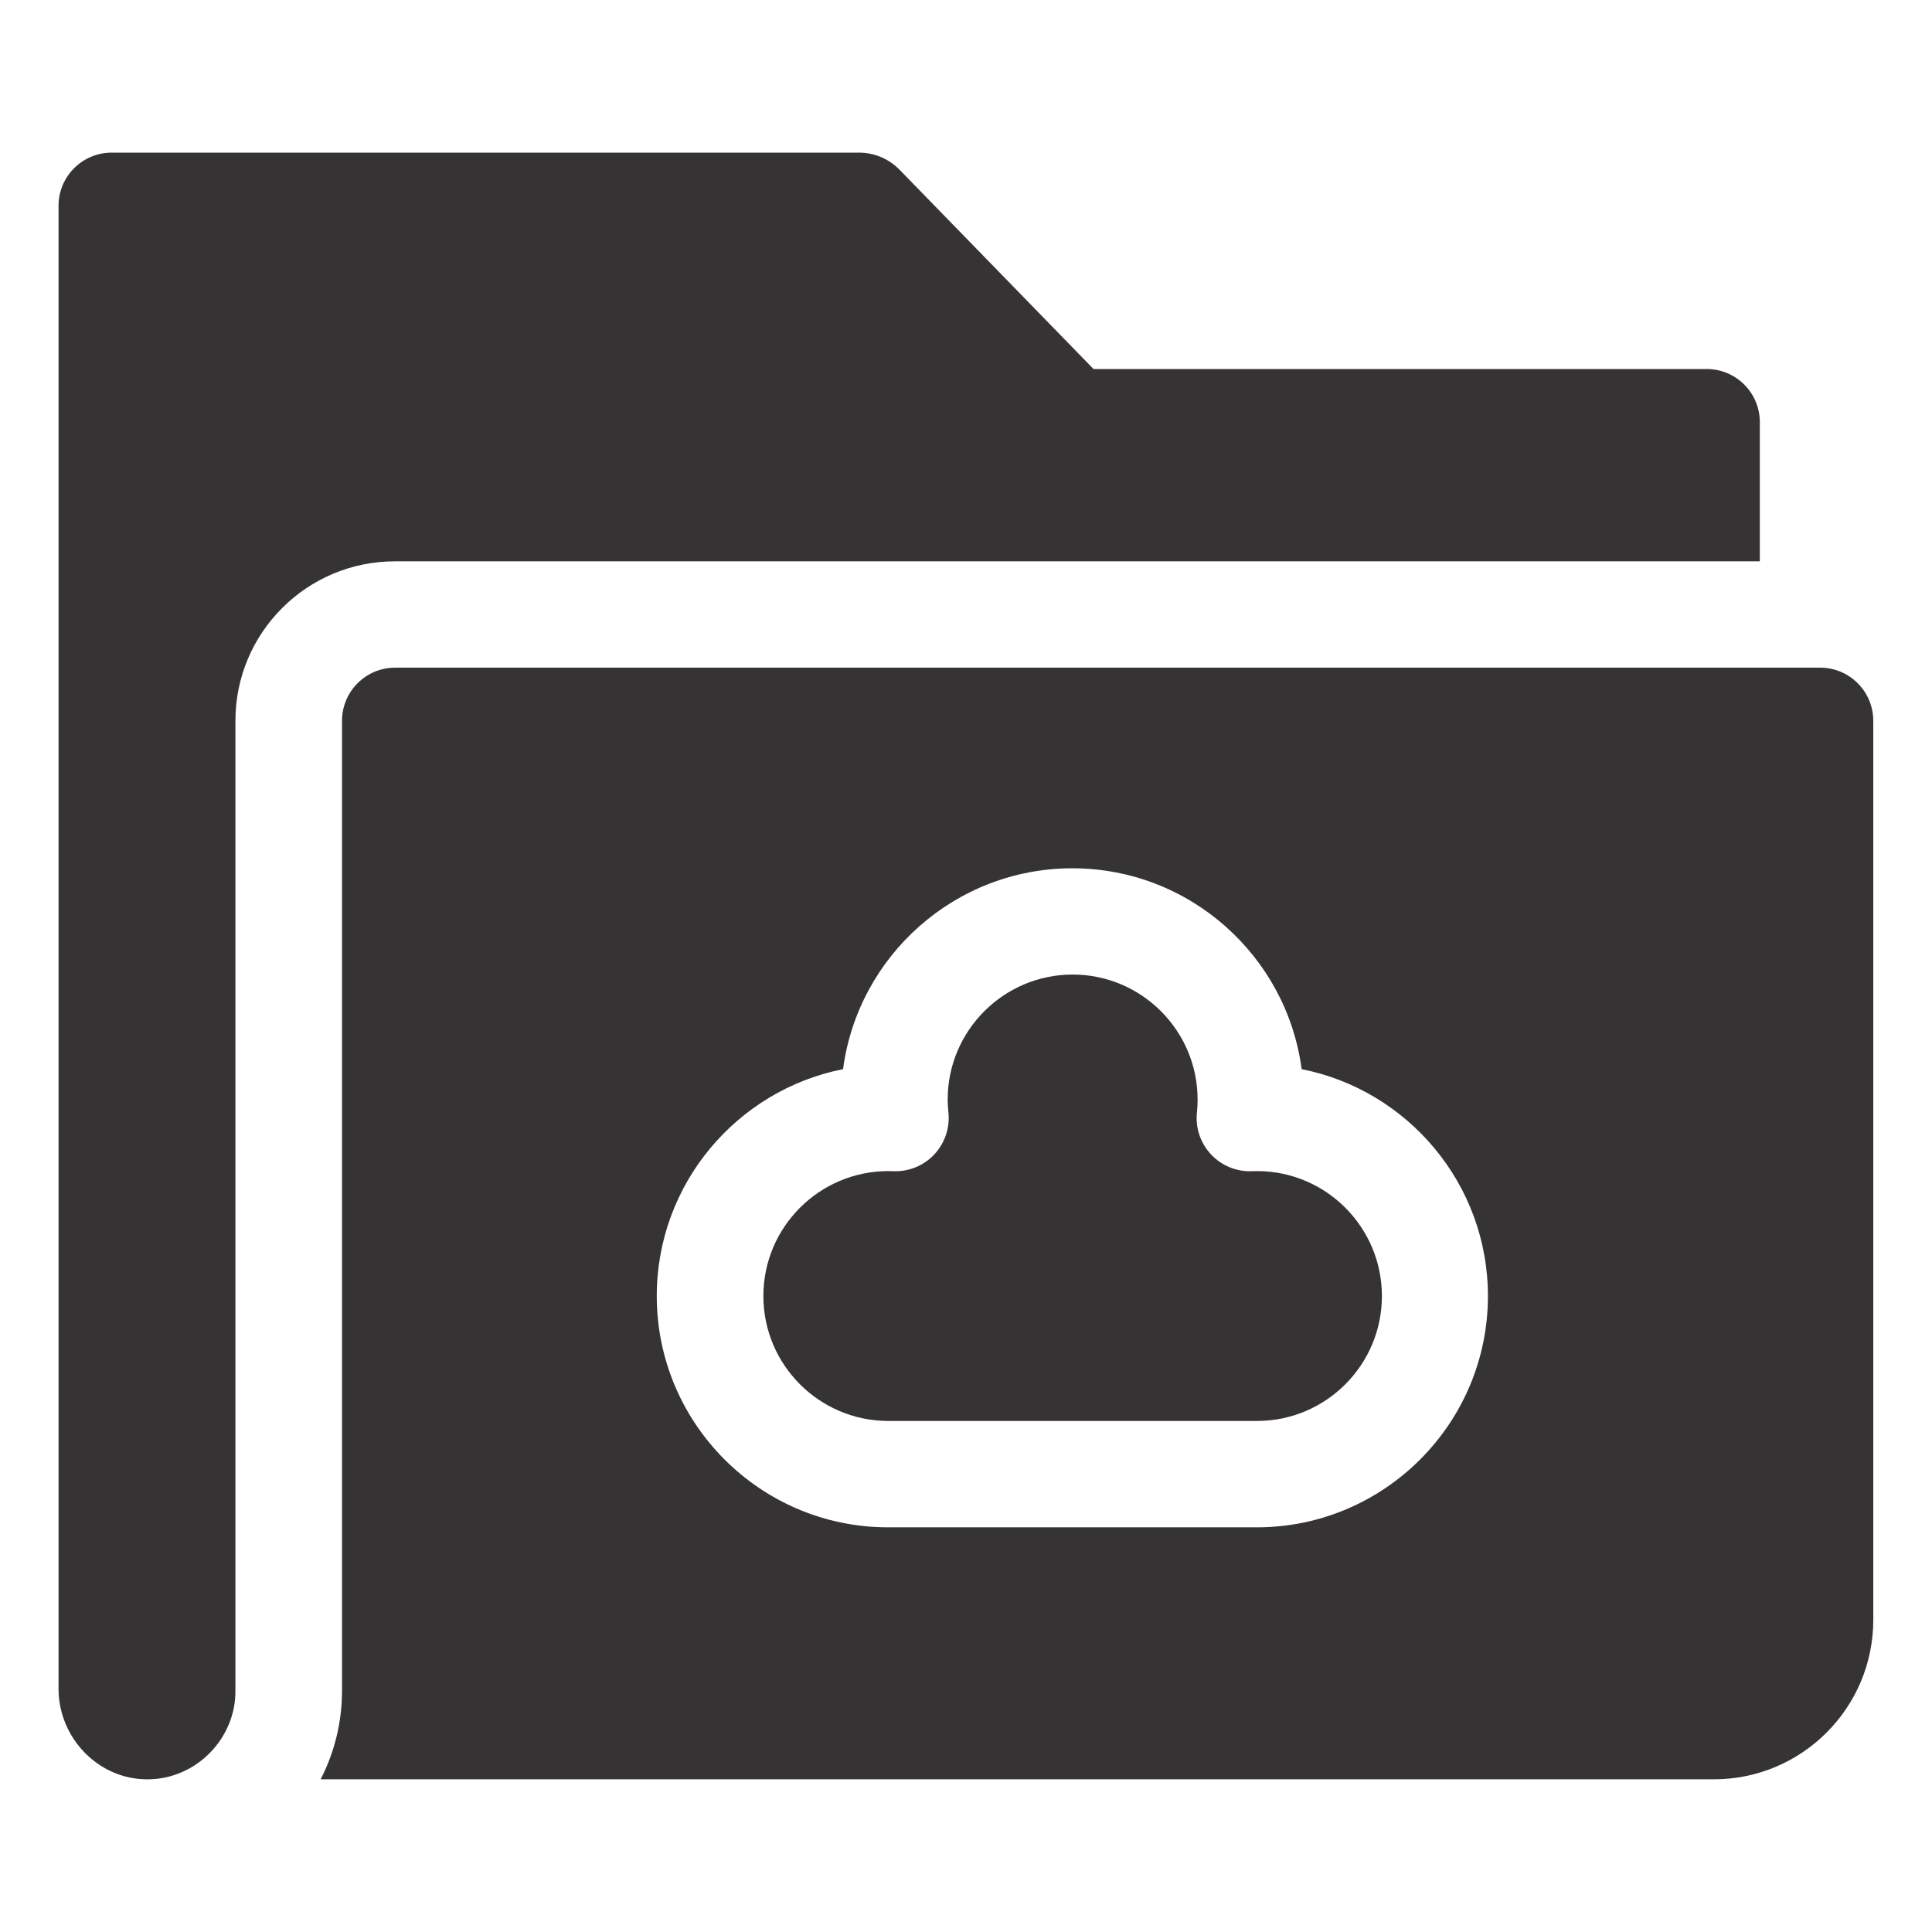 <svg width="33" height="33" viewBox="0 0 33 33" fill="none" xmlns="http://www.w3.org/2000/svg">
<path d="M30.059 7.21V9.588H6.745C5.241 9.588 4.021 10.808 4.021 12.312V28.88C4.028 29.682 3.364 30.383 2.536 30.392C1.691 30.405 1 29.691 1 28.846V3.515C1 3.014 1.406 2.607 1.908 2.607H14.672C14.934 2.607 15.184 2.713 15.366 2.9L18.678 6.303H29.151C29.652 6.303 30.059 6.709 30.059 7.21Z" fill="#353333"/>
<path d="M23.604 22.137C23.604 23.314 22.647 24.271 21.471 24.271H15.173C13.996 24.271 13.039 23.314 13.039 22.137C13.039 20.96 13.996 20.003 15.173 20.003C15.203 20.003 15.232 20.004 15.261 20.005C15.524 20.015 15.778 19.911 15.958 19.719C16.138 19.527 16.226 19.266 16.2 19.005C16.192 18.929 16.187 18.854 16.187 18.781C16.187 17.604 17.145 16.646 18.322 16.646C19.498 16.646 20.456 17.604 20.456 18.781C20.456 18.857 20.452 18.931 20.445 19.001C20.416 19.263 20.504 19.524 20.684 19.717C20.864 19.91 21.119 20.016 21.383 20.005C21.412 20.004 21.441 20.003 21.471 20.003C22.647 20.003 23.604 20.96 23.604 22.137Z" fill="#353333"/>
<path d="M31.089 11.404H6.75C6.248 11.404 5.842 11.811 5.842 12.312V28.88C5.842 29.424 5.71 29.938 5.477 30.392H29.273C30.777 30.392 31.997 29.172 31.997 27.669V12.312C31.997 11.811 31.59 11.404 31.089 11.404ZM21.466 26.088H15.168C12.99 26.088 11.218 24.316 11.218 22.137C11.218 20.222 12.588 18.62 14.4 18.262C14.655 16.329 16.314 14.831 18.317 14.831C20.319 14.831 21.978 16.329 22.233 18.262C24.045 18.62 25.415 20.222 25.415 22.137C25.415 24.316 23.643 26.088 21.466 26.088Z" fill="#353333"/>
</svg>
